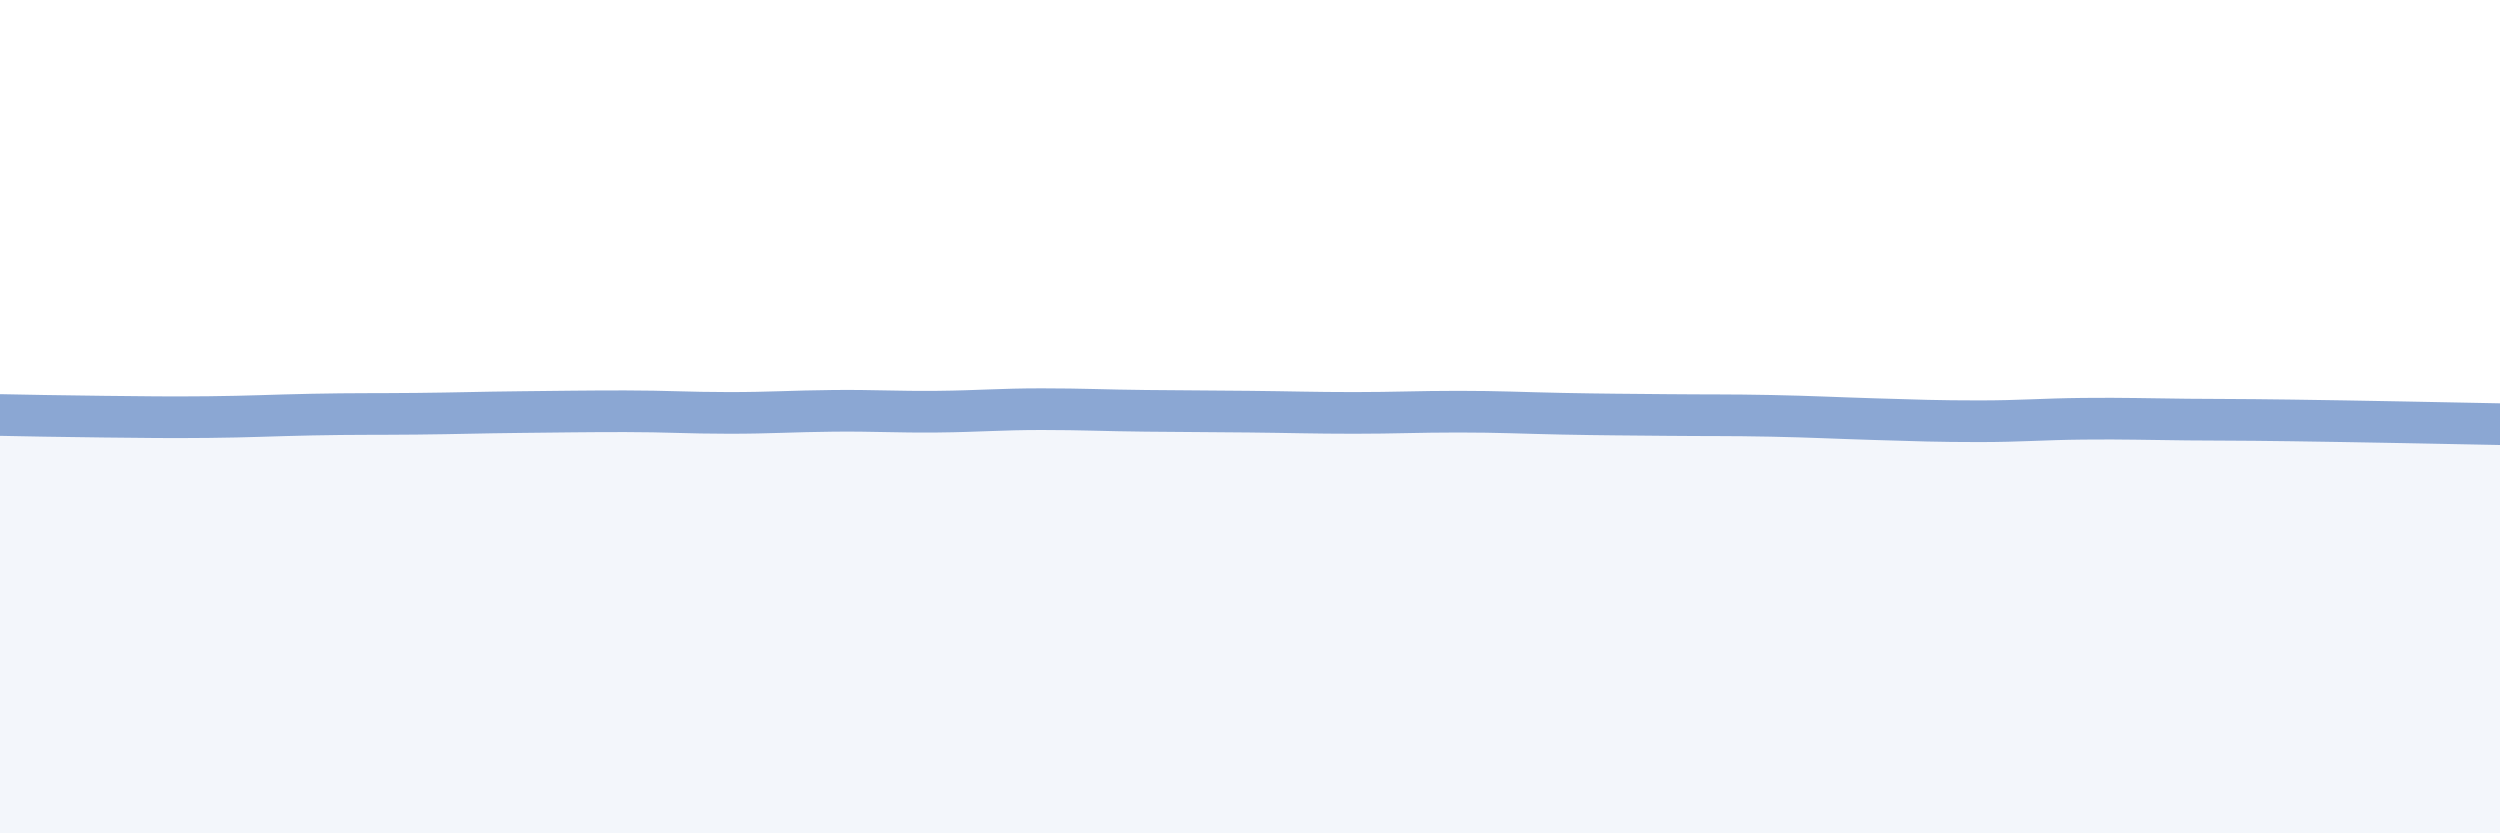 
    <svg width="60" height="20" viewBox="0 0 60 20" xmlns="http://www.w3.org/2000/svg">
      <path
        d="M 0,9.96 C 0.5,9.97 1.5,9.99 2.5,10 C 3.5,10.01 4,10.02 5,10.01 C 6,10 6.5,9.97 7.5,9.95 C 8.5,9.93 9,9.94 10,9.93 C 11,9.92 11.5,9.9 12.5,9.89 C 13.5,9.88 14,9.87 15,9.87 C 16,9.87 16.5,9.91 17.5,9.91 C 18.5,9.91 19,9.87 20,9.86 C 21,9.85 21.5,9.89 22.5,9.88 C 23.5,9.87 24,9.82 25,9.82 C 26,9.82 26.5,9.85 27.5,9.86 C 28.5,9.87 29,9.87 30,9.88 C 31,9.89 31.5,9.91 32.5,9.91 C 33.5,9.91 34,9.88 35,9.88 C 36,9.88 36.5,9.91 37.5,9.93 C 38.5,9.95 39,9.95 40,9.96 C 41,9.97 41.5,9.96 42.5,9.98 C 43.5,10 44,10.03 45,10.06 C 46,10.09 46.5,10.11 47.5,10.11 C 48.5,10.11 49,10.06 50,10.05 C 51,10.04 51.5,10.06 52.5,10.07 C 53.5,10.08 53.5,10.07 55,10.09 C 56.5,10.11 59,10.16 60,10.18L60 20L0 20Z"
        fill="#8ba7d3"
        opacity="0.1"
        stroke-linecap="round"
        stroke-linejoin="round"
      />
      <path
        d="M 0,9.96 C 0.5,9.97 1.5,9.99 2.5,10 C 3.5,10.01 4,10.02 5,10.01 C 6,10 6.5,9.97 7.5,9.95 C 8.5,9.93 9,9.94 10,9.93 C 11,9.92 11.5,9.9 12.5,9.89 C 13.5,9.88 14,9.87 15,9.87 C 16,9.87 16.5,9.91 17.5,9.91 C 18.5,9.91 19,9.87 20,9.86 C 21,9.85 21.5,9.89 22.5,9.88 C 23.5,9.87 24,9.82 25,9.82 C 26,9.82 26.5,9.85 27.5,9.86 C 28.5,9.87 29,9.87 30,9.88 C 31,9.89 31.5,9.91 32.5,9.91 C 33.5,9.91 34,9.88 35,9.88 C 36,9.88 36.5,9.91 37.5,9.93 C 38.5,9.95 39,9.95 40,9.96 C 41,9.97 41.5,9.96 42.5,9.98 C 43.5,10 44,10.03 45,10.06 C 46,10.09 46.5,10.11 47.5,10.11 C 48.5,10.11 49,10.06 50,10.05 C 51,10.04 51.5,10.06 52.5,10.07 C 53.5,10.08 53.5,10.07 55,10.09 C 56.5,10.11 59,10.16 60,10.18"
        stroke="#8ba7d3"
        stroke-width="1"
        fill="none"
        stroke-linecap="round"
        stroke-linejoin="round"
      />
    </svg>
  